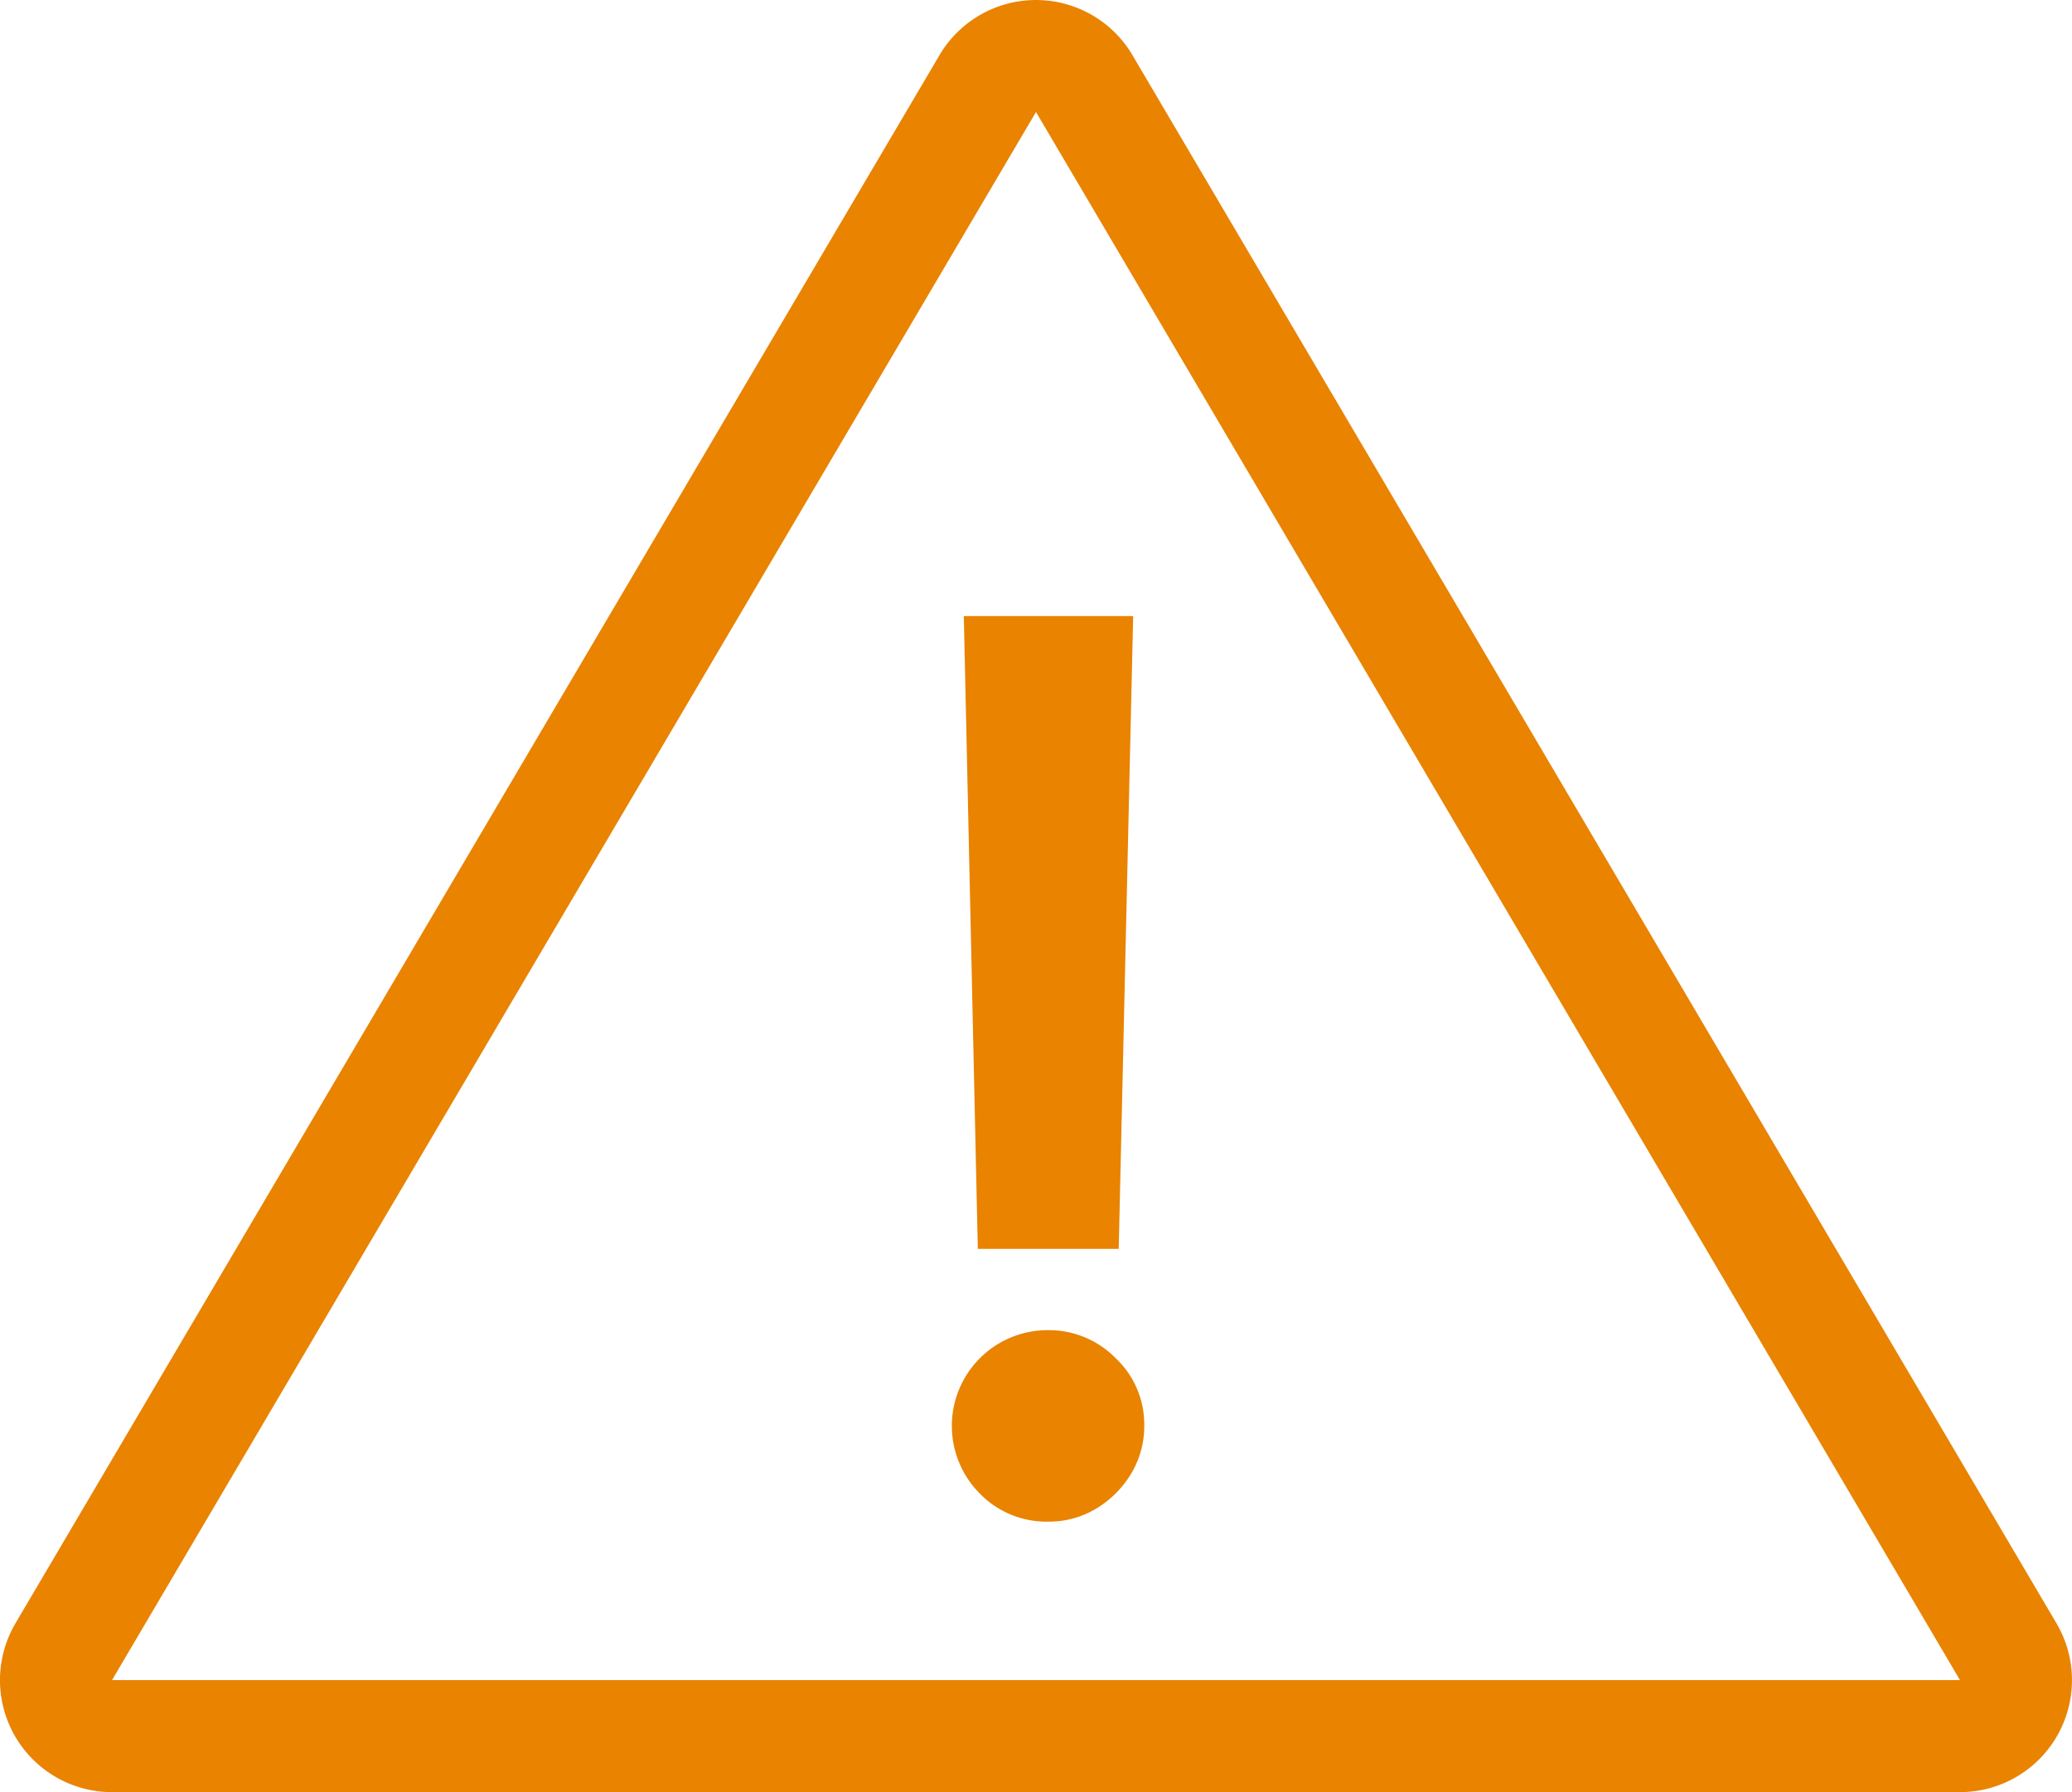 <svg xmlns:xlink="http://www.w3.org/1999/xlink" xmlns="http://www.w3.org/2000/svg" width="37" height="32" viewBox="0 0 37 32">
  <path id="Union_1" data-name="Union 1" d="M2,32A2,2,0,0,1,.277,28.984l16.5-28a2,2,0,0,1,3.445,0l16.5,28A2,2,0,0,1,35,32Zm0-2H35L18.5,2Zm15.5-3.328a1.71,1.71,0,0,1,1.215-2.921,1.671,1.671,0,0,1,1.207.5,1.622,1.622,0,0,1,.511,1.2,1.639,1.639,0,0,1-.238.868,1.812,1.812,0,0,1-.625.621,1.635,1.635,0,0,1-.855.23A1.66,1.66,0,0,1,17.5,26.672ZM17.461,22.3,17.211,11h3.024l-.258,11.3Z" transform="translate(0)" fill="#e98300"></path>
</svg>